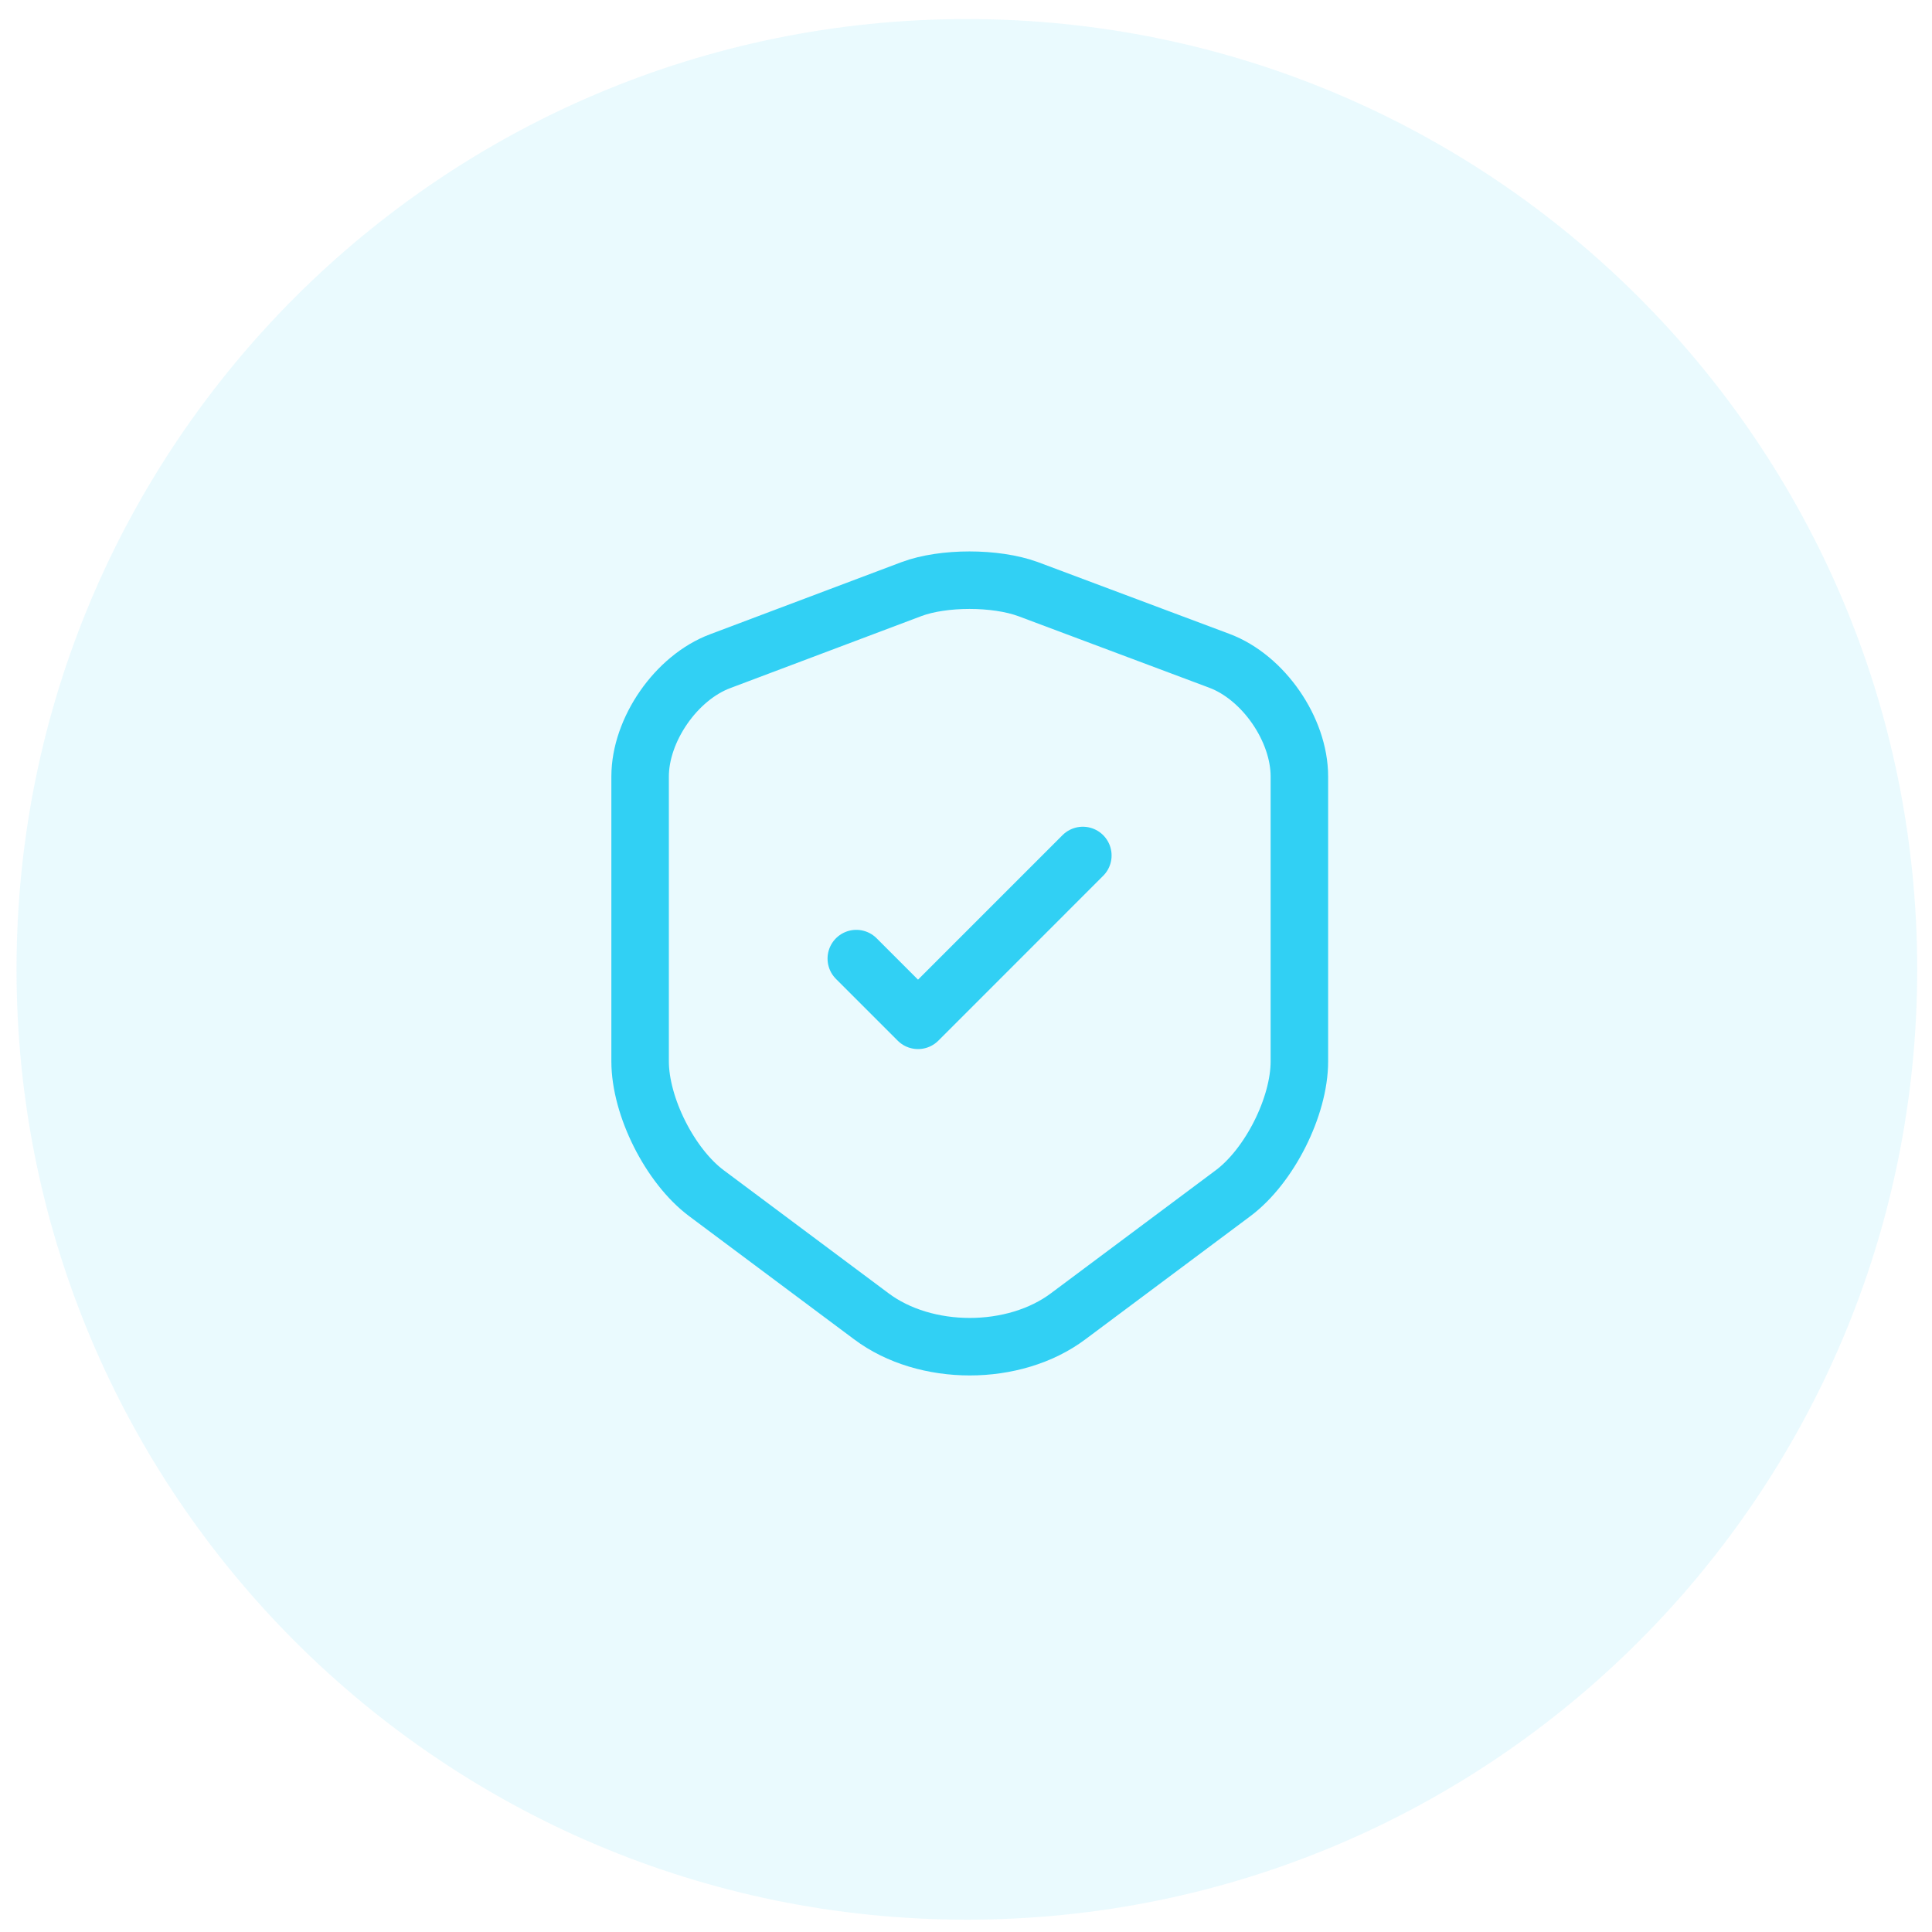 <svg width="59" height="59" viewBox="0 0 59 59" fill="none" xmlns="http://www.w3.org/2000/svg">
<path opacity="0.1" d="M58.548 29.603C58.548 45.631 45.555 58.624 29.527 58.624C13.499 58.624 0.505 45.631 0.505 29.603C0.505 13.575 13.499 0.582 29.527 0.582C45.555 0.582 58.548 13.575 58.548 29.603Z" fill="#31D0F4"/>
<path d="M27.835 17.99L21.994 20.191C20.648 20.694 19.548 22.286 19.548 23.714V32.411C19.548 33.792 20.461 35.607 21.573 36.438L26.606 40.195C28.257 41.436 30.972 41.436 32.623 40.195L37.656 36.438C38.768 35.607 39.681 33.792 39.681 32.411V23.714C39.681 22.274 38.581 20.682 37.235 20.179L31.394 17.99C30.399 17.627 28.807 17.627 27.835 17.99Z" stroke="#31D0F4" stroke-width="1.756" stroke-linecap="round" stroke-linejoin="round"/>
<path d="M26.15 29.274L28.035 31.159L33.068 26.125" stroke="#31D0F4" stroke-width="1.756" stroke-linecap="round" stroke-linejoin="round"/>
</svg>
